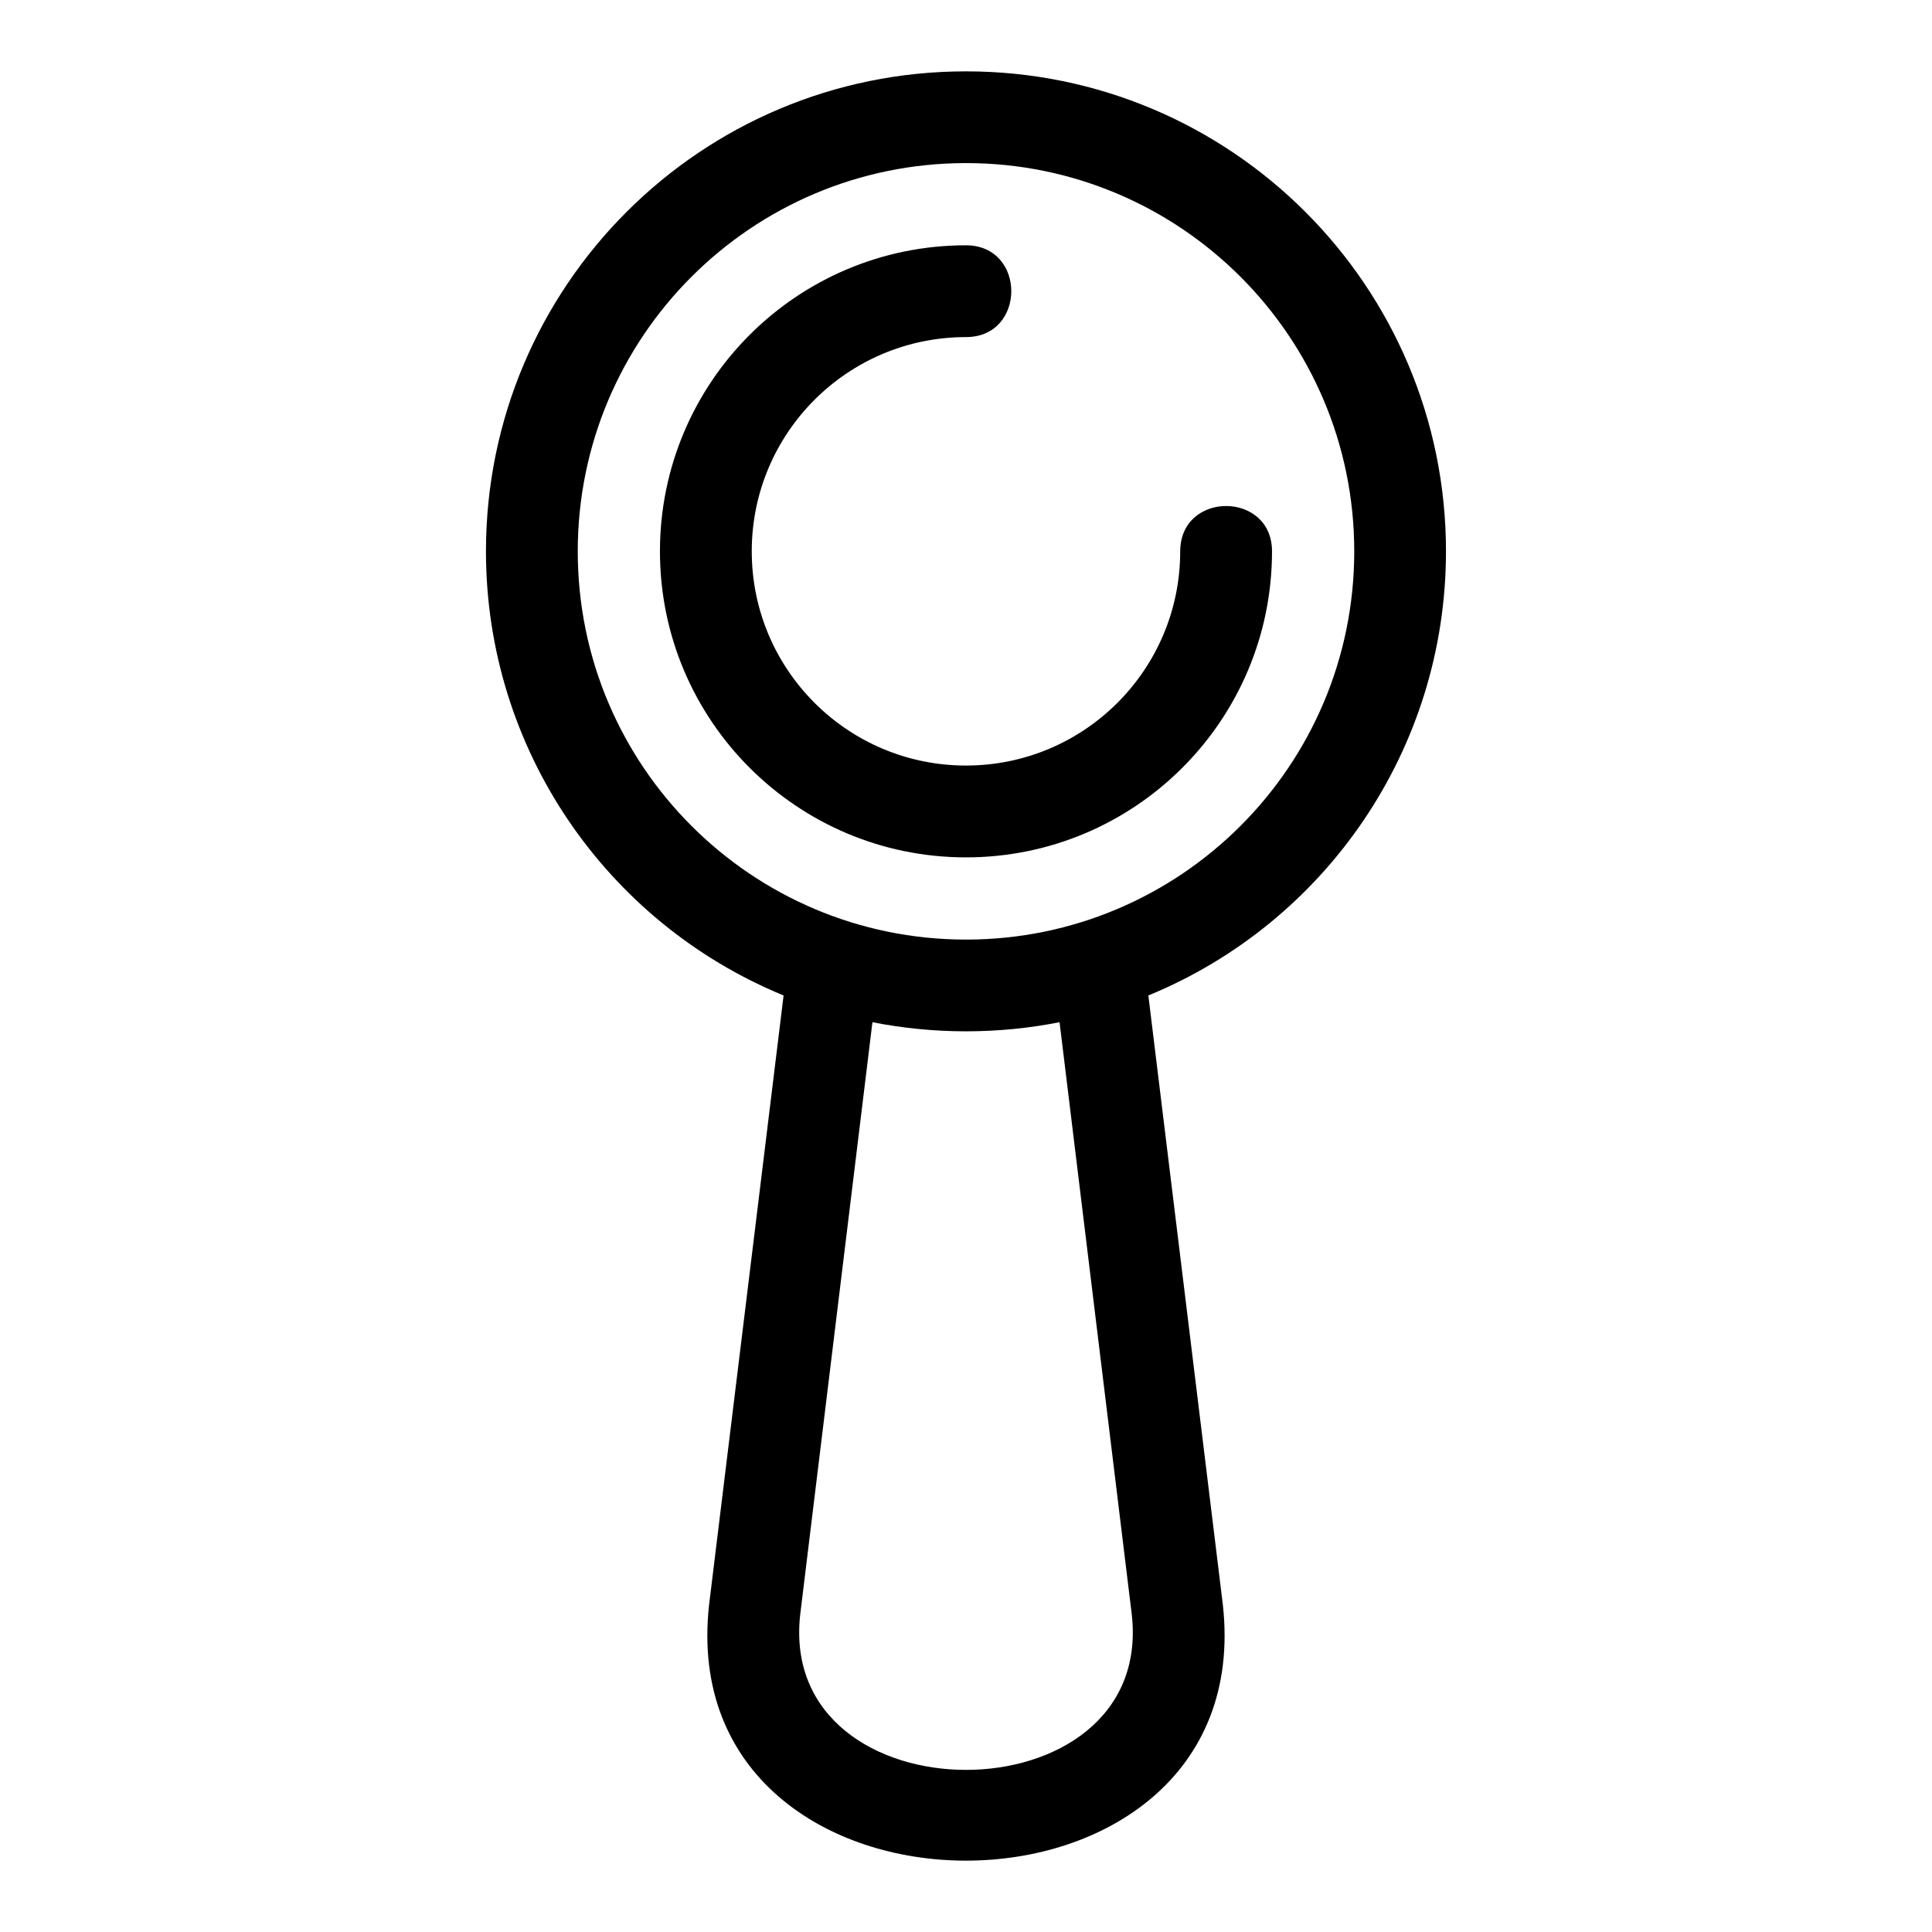 <?xml version="1.0" encoding="UTF-8"?>
<!-- The Best Svg Icon site in the world: iconSvg.co, Visit us! https://iconsvg.co -->
<svg fill="#000000" width="800px" height="800px" version="1.1" viewBox="144 144 512 512" xmlns="http://www.w3.org/2000/svg">
 <path d="m400 162.91c70.254 0 127.2 56.953 127.2 127.2 0 52.414-31.906 98.402-78.875 117.7l19.742 161.45c10.043 90.438-146.19 90.438-136.15 0l19.742-161.45c-46.969-19.305-78.875-65.285-78.875-117.7 0-70.254 56.953-127.2 127.2-127.2zm56.773 127.2c0-16.012 24.324-16.012 24.324 0 0 44.789-36.309 81.102-81.102 81.102-44.789 0-81.102-36.309-81.102-81.102 0-44.789 36.309-81.102 81.102-81.102 16.012 0 16.012 24.324 0 24.324-31.359 0-56.773 25.414-56.773 56.773 0 31.352 25.414 56.773 56.773 56.773s56.773-25.422 56.773-56.773zm-56.773 127.2c-8.484 0-16.773-0.832-24.797-2.414l-19.145 157.02c-6.094 54.828 93.973 54.836 87.879 0l-19.145-157.02c-8.02 1.582-16.309 2.414-24.797 2.414zm0-230.09c-56.82 0-102.89 46.062-102.89 102.89 0 56.82 46.062 102.89 102.89 102.89 56.82 0 102.89-46.062 102.89-102.89 0-56.82-46.062-102.89-102.89-102.89z"/>
</svg>